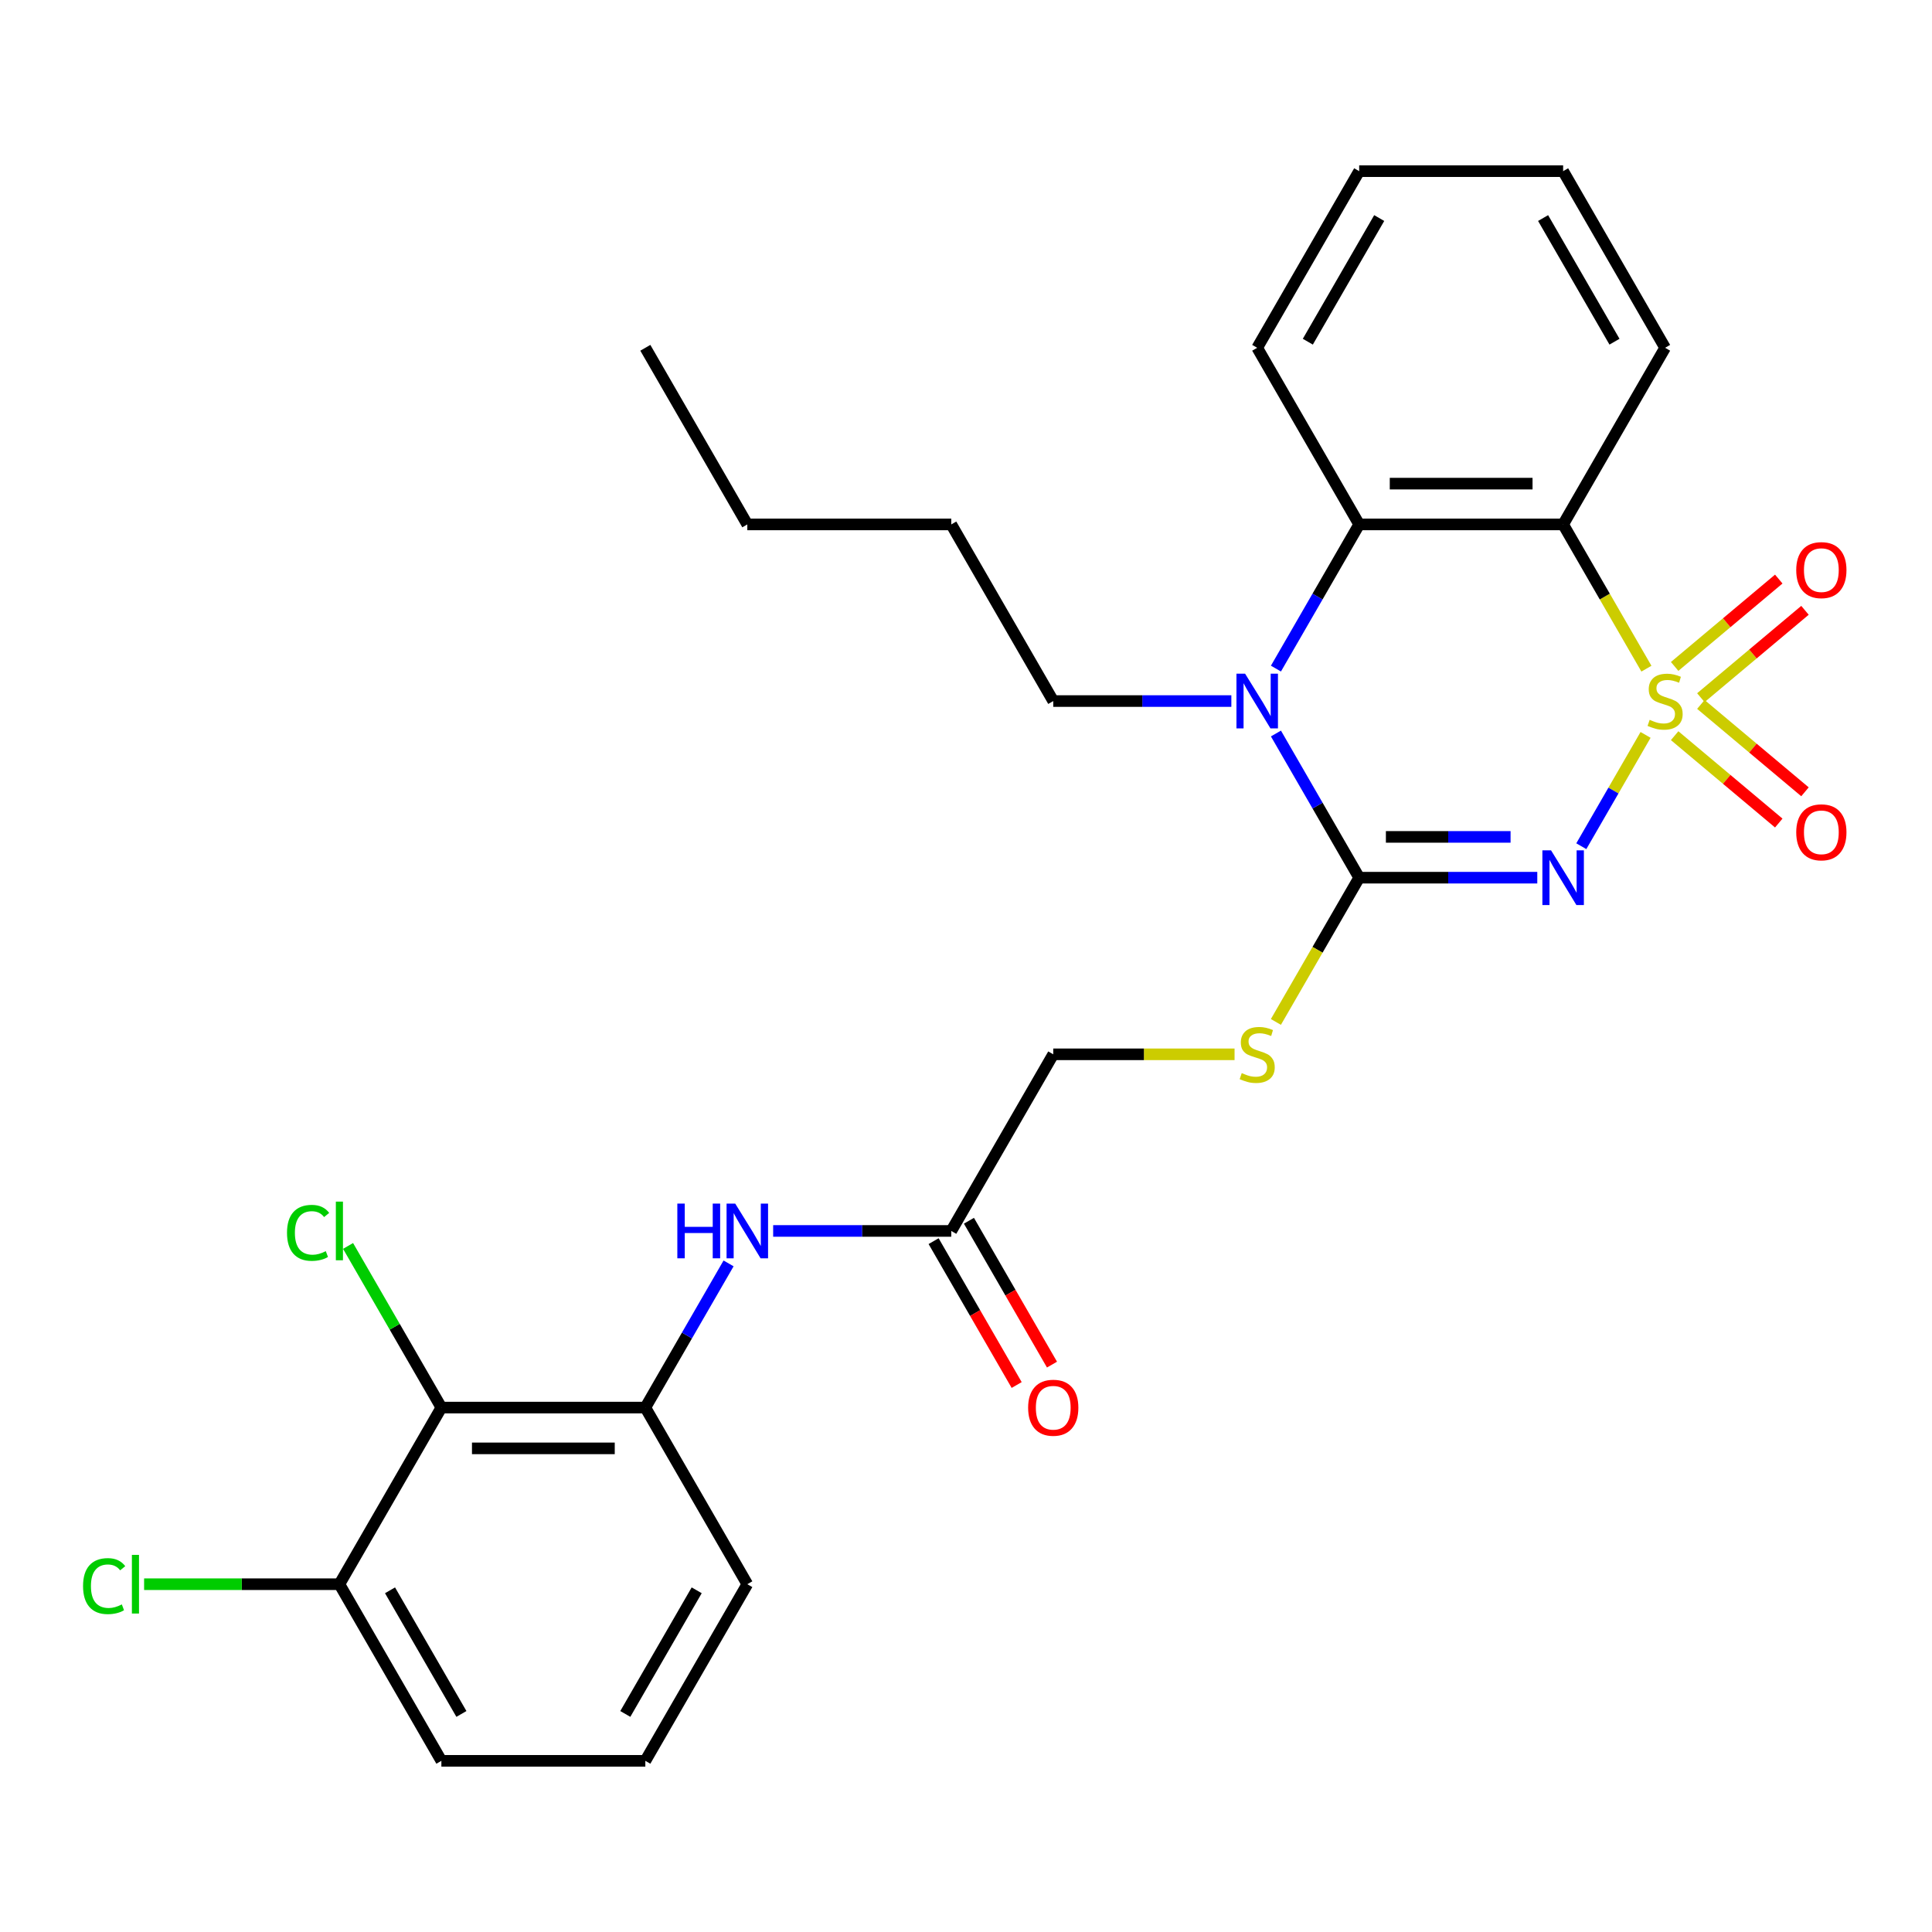 <?xml version='1.0' encoding='iso-8859-1'?>
<svg version='1.1' baseProfile='full'
              xmlns='http://www.w3.org/2000/svg'
                      xmlns:rdkit='http://www.rdkit.org/xml'
                      xmlns:xlink='http://www.w3.org/1999/xlink'
                  xml:space='preserve'
width='1000px' height='1000px' viewBox='0 0 1000 1000'>
<!-- END OF HEADER -->
<rect style='opacity:1.0;fill:#FFFFFF;stroke:none' width='1000' height='1000' x='0' y='0'> </rect>
<path class='bond-0' d='M 851.744,380.384 L 835.114,409.189' style='fill:none;fill-rule:evenodd;stroke:#CCCC00;stroke-width:6px;stroke-linecap:butt;stroke-linejoin:miter;stroke-opacity:1' />
<path class='bond-0' d='M 835.114,409.189 L 818.483,437.995' style='fill:none;fill-rule:evenodd;stroke:#0000FF;stroke-width:6px;stroke-linecap:butt;stroke-linejoin:miter;stroke-opacity:1' />
<path class='bond-2' d='M 852.183,346.105 L 830.629,308.773' style='fill:none;fill-rule:evenodd;stroke:#CCCC00;stroke-width:6px;stroke-linecap:butt;stroke-linejoin:miter;stroke-opacity:1' />
<path class='bond-2' d='M 830.629,308.773 L 809.076,271.441' style='fill:none;fill-rule:evenodd;stroke:#000000;stroke-width:6px;stroke-linecap:butt;stroke-linejoin:miter;stroke-opacity:1' />
<path class='bond-7' d='M 880.364,361.118 L 907.31,338.507' style='fill:none;fill-rule:evenodd;stroke:#CCCC00;stroke-width:6px;stroke-linecap:butt;stroke-linejoin:miter;stroke-opacity:1' />
<path class='bond-7' d='M 907.31,338.507 L 934.257,315.896' style='fill:none;fill-rule:evenodd;stroke:#FF0000;stroke-width:6px;stroke-linecap:butt;stroke-linejoin:miter;stroke-opacity:1' />
<path class='bond-7' d='M 866.793,344.944 L 893.739,322.333' style='fill:none;fill-rule:evenodd;stroke:#CCCC00;stroke-width:6px;stroke-linecap:butt;stroke-linejoin:miter;stroke-opacity:1' />
<path class='bond-7' d='M 893.739,322.333 L 920.686,299.723' style='fill:none;fill-rule:evenodd;stroke:#FF0000;stroke-width:6px;stroke-linecap:butt;stroke-linejoin:miter;stroke-opacity:1' />
<path class='bond-8' d='M 866.793,380.785 L 893.739,403.396' style='fill:none;fill-rule:evenodd;stroke:#CCCC00;stroke-width:6px;stroke-linecap:butt;stroke-linejoin:miter;stroke-opacity:1' />
<path class='bond-8' d='M 893.739,403.396 L 920.686,426.007' style='fill:none;fill-rule:evenodd;stroke:#FF0000;stroke-width:6px;stroke-linecap:butt;stroke-linejoin:miter;stroke-opacity:1' />
<path class='bond-8' d='M 880.364,364.611 L 907.31,387.222' style='fill:none;fill-rule:evenodd;stroke:#CCCC00;stroke-width:6px;stroke-linecap:butt;stroke-linejoin:miter;stroke-opacity:1' />
<path class='bond-8' d='M 907.31,387.222 L 934.257,409.833' style='fill:none;fill-rule:evenodd;stroke:#FF0000;stroke-width:6px;stroke-linecap:butt;stroke-linejoin:miter;stroke-opacity:1' />
<path class='bond-1' d='M 795.696,454.288 L 749.603,454.288' style='fill:none;fill-rule:evenodd;stroke:#0000FF;stroke-width:6px;stroke-linecap:butt;stroke-linejoin:miter;stroke-opacity:1' />
<path class='bond-1' d='M 749.603,454.288 L 703.509,454.288' style='fill:none;fill-rule:evenodd;stroke:#000000;stroke-width:6px;stroke-linecap:butt;stroke-linejoin:miter;stroke-opacity:1' />
<path class='bond-1' d='M 781.868,433.175 L 749.603,433.175' style='fill:none;fill-rule:evenodd;stroke:#0000FF;stroke-width:6px;stroke-linecap:butt;stroke-linejoin:miter;stroke-opacity:1' />
<path class='bond-1' d='M 749.603,433.175 L 717.337,433.175' style='fill:none;fill-rule:evenodd;stroke:#000000;stroke-width:6px;stroke-linecap:butt;stroke-linejoin:miter;stroke-opacity:1' />
<path class='bond-9' d='M 703.509,454.288 L 681.955,491.62' style='fill:none;fill-rule:evenodd;stroke:#000000;stroke-width:6px;stroke-linecap:butt;stroke-linejoin:miter;stroke-opacity:1' />
<path class='bond-9' d='M 681.955,491.62 L 660.401,528.953' style='fill:none;fill-rule:evenodd;stroke:#CCCC00;stroke-width:6px;stroke-linecap:butt;stroke-linejoin:miter;stroke-opacity:1' />
<path class='bond-28' d='M 703.509,454.288 L 681.967,416.976' style='fill:none;fill-rule:evenodd;stroke:#000000;stroke-width:6px;stroke-linecap:butt;stroke-linejoin:miter;stroke-opacity:1' />
<path class='bond-28' d='M 681.967,416.976 L 660.424,379.664' style='fill:none;fill-rule:evenodd;stroke:#0000FF;stroke-width:6px;stroke-linecap:butt;stroke-linejoin:miter;stroke-opacity:1' />
<path class='bond-4' d='M 809.076,271.441 L 703.509,271.441' style='fill:none;fill-rule:evenodd;stroke:#000000;stroke-width:6px;stroke-linecap:butt;stroke-linejoin:miter;stroke-opacity:1' />
<path class='bond-4' d='M 793.241,250.328 L 719.344,250.328' style='fill:none;fill-rule:evenodd;stroke:#000000;stroke-width:6px;stroke-linecap:butt;stroke-linejoin:miter;stroke-opacity:1' />
<path class='bond-17' d='M 809.076,271.441 L 861.859,180.017' style='fill:none;fill-rule:evenodd;stroke:#000000;stroke-width:6px;stroke-linecap:butt;stroke-linejoin:miter;stroke-opacity:1' />
<path class='bond-3' d='M 660.424,346.065 L 681.967,308.753' style='fill:none;fill-rule:evenodd;stroke:#0000FF;stroke-width:6px;stroke-linecap:butt;stroke-linejoin:miter;stroke-opacity:1' />
<path class='bond-3' d='M 681.967,308.753 L 703.509,271.441' style='fill:none;fill-rule:evenodd;stroke:#000000;stroke-width:6px;stroke-linecap:butt;stroke-linejoin:miter;stroke-opacity:1' />
<path class='bond-16' d='M 637.346,362.865 L 591.252,362.865' style='fill:none;fill-rule:evenodd;stroke:#0000FF;stroke-width:6px;stroke-linecap:butt;stroke-linejoin:miter;stroke-opacity:1' />
<path class='bond-16' d='M 591.252,362.865 L 545.158,362.865' style='fill:none;fill-rule:evenodd;stroke:#000000;stroke-width:6px;stroke-linecap:butt;stroke-linejoin:miter;stroke-opacity:1' />
<path class='bond-19' d='M 703.509,271.441 L 650.725,180.017' style='fill:none;fill-rule:evenodd;stroke:#000000;stroke-width:6px;stroke-linecap:butt;stroke-linejoin:miter;stroke-opacity:1' />
<path class='bond-5' d='M 228.458,728.559 L 334.025,728.559' style='fill:none;fill-rule:evenodd;stroke:#000000;stroke-width:6px;stroke-linecap:butt;stroke-linejoin:miter;stroke-opacity:1' />
<path class='bond-5' d='M 244.293,749.672 L 318.19,749.672' style='fill:none;fill-rule:evenodd;stroke:#000000;stroke-width:6px;stroke-linecap:butt;stroke-linejoin:miter;stroke-opacity:1' />
<path class='bond-12' d='M 228.458,728.559 L 175.674,819.983' style='fill:none;fill-rule:evenodd;stroke:#000000;stroke-width:6px;stroke-linecap:butt;stroke-linejoin:miter;stroke-opacity:1' />
<path class='bond-15' d='M 228.458,728.559 L 204.306,686.726' style='fill:none;fill-rule:evenodd;stroke:#000000;stroke-width:6px;stroke-linecap:butt;stroke-linejoin:miter;stroke-opacity:1' />
<path class='bond-15' d='M 204.306,686.726 L 180.154,644.894' style='fill:none;fill-rule:evenodd;stroke:#00CC00;stroke-width:6px;stroke-linecap:butt;stroke-linejoin:miter;stroke-opacity:1' />
<path class='bond-6' d='M 334.025,728.559 L 355.567,691.247' style='fill:none;fill-rule:evenodd;stroke:#000000;stroke-width:6px;stroke-linecap:butt;stroke-linejoin:miter;stroke-opacity:1' />
<path class='bond-6' d='M 355.567,691.247 L 377.109,653.935' style='fill:none;fill-rule:evenodd;stroke:#0000FF;stroke-width:6px;stroke-linecap:butt;stroke-linejoin:miter;stroke-opacity:1' />
<path class='bond-20' d='M 334.025,728.559 L 386.808,819.983' style='fill:none;fill-rule:evenodd;stroke:#000000;stroke-width:6px;stroke-linecap:butt;stroke-linejoin:miter;stroke-opacity:1' />
<path class='bond-14' d='M 639.006,545.712 L 592.082,545.712' style='fill:none;fill-rule:evenodd;stroke:#CCCC00;stroke-width:6px;stroke-linecap:butt;stroke-linejoin:miter;stroke-opacity:1' />
<path class='bond-14' d='M 592.082,545.712 L 545.158,545.712' style='fill:none;fill-rule:evenodd;stroke:#000000;stroke-width:6px;stroke-linecap:butt;stroke-linejoin:miter;stroke-opacity:1' />
<path class='bond-10' d='M 400.187,637.135 L 446.281,637.135' style='fill:none;fill-rule:evenodd;stroke:#0000FF;stroke-width:6px;stroke-linecap:butt;stroke-linejoin:miter;stroke-opacity:1' />
<path class='bond-10' d='M 446.281,637.135 L 492.375,637.135' style='fill:none;fill-rule:evenodd;stroke:#000000;stroke-width:6px;stroke-linecap:butt;stroke-linejoin:miter;stroke-opacity:1' />
<path class='bond-11' d='M 492.375,637.135 L 545.158,545.712' style='fill:none;fill-rule:evenodd;stroke:#000000;stroke-width:6px;stroke-linecap:butt;stroke-linejoin:miter;stroke-opacity:1' />
<path class='bond-13' d='M 483.233,642.414 L 504.729,679.646' style='fill:none;fill-rule:evenodd;stroke:#000000;stroke-width:6px;stroke-linecap:butt;stroke-linejoin:miter;stroke-opacity:1' />
<path class='bond-13' d='M 504.729,679.646 L 526.225,716.878' style='fill:none;fill-rule:evenodd;stroke:#FF0000;stroke-width:6px;stroke-linecap:butt;stroke-linejoin:miter;stroke-opacity:1' />
<path class='bond-13' d='M 501.517,631.857 L 523.013,669.089' style='fill:none;fill-rule:evenodd;stroke:#000000;stroke-width:6px;stroke-linecap:butt;stroke-linejoin:miter;stroke-opacity:1' />
<path class='bond-13' d='M 523.013,669.089 L 544.509,706.321' style='fill:none;fill-rule:evenodd;stroke:#FF0000;stroke-width:6px;stroke-linecap:butt;stroke-linejoin:miter;stroke-opacity:1' />
<path class='bond-18' d='M 175.674,819.983 L 125.131,819.983' style='fill:none;fill-rule:evenodd;stroke:#000000;stroke-width:6px;stroke-linecap:butt;stroke-linejoin:miter;stroke-opacity:1' />
<path class='bond-18' d='M 125.131,819.983 L 74.587,819.983' style='fill:none;fill-rule:evenodd;stroke:#00CC00;stroke-width:6px;stroke-linecap:butt;stroke-linejoin:miter;stroke-opacity:1' />
<path class='bond-30' d='M 175.674,819.983 L 228.458,911.406' style='fill:none;fill-rule:evenodd;stroke:#000000;stroke-width:6px;stroke-linecap:butt;stroke-linejoin:miter;stroke-opacity:1' />
<path class='bond-30' d='M 201.877,823.139 L 238.825,887.136' style='fill:none;fill-rule:evenodd;stroke:#000000;stroke-width:6px;stroke-linecap:butt;stroke-linejoin:miter;stroke-opacity:1' />
<path class='bond-23' d='M 545.158,362.865 L 492.375,271.441' style='fill:none;fill-rule:evenodd;stroke:#000000;stroke-width:6px;stroke-linecap:butt;stroke-linejoin:miter;stroke-opacity:1' />
<path class='bond-24' d='M 861.859,180.017 L 809.076,88.594' style='fill:none;fill-rule:evenodd;stroke:#000000;stroke-width:6px;stroke-linecap:butt;stroke-linejoin:miter;stroke-opacity:1' />
<path class='bond-24' d='M 835.657,176.861 L 798.708,112.864' style='fill:none;fill-rule:evenodd;stroke:#000000;stroke-width:6px;stroke-linecap:butt;stroke-linejoin:miter;stroke-opacity:1' />
<path class='bond-29' d='M 650.725,180.017 L 703.509,88.594' style='fill:none;fill-rule:evenodd;stroke:#000000;stroke-width:6px;stroke-linecap:butt;stroke-linejoin:miter;stroke-opacity:1' />
<path class='bond-29' d='M 676.928,176.861 L 713.876,112.864' style='fill:none;fill-rule:evenodd;stroke:#000000;stroke-width:6px;stroke-linecap:butt;stroke-linejoin:miter;stroke-opacity:1' />
<path class='bond-21' d='M 386.808,819.983 L 334.025,911.406' style='fill:none;fill-rule:evenodd;stroke:#000000;stroke-width:6px;stroke-linecap:butt;stroke-linejoin:miter;stroke-opacity:1' />
<path class='bond-21' d='M 360.606,823.139 L 323.658,887.136' style='fill:none;fill-rule:evenodd;stroke:#000000;stroke-width:6px;stroke-linecap:butt;stroke-linejoin:miter;stroke-opacity:1' />
<path class='bond-22' d='M 334.025,911.406 L 228.458,911.406' style='fill:none;fill-rule:evenodd;stroke:#000000;stroke-width:6px;stroke-linecap:butt;stroke-linejoin:miter;stroke-opacity:1' />
<path class='bond-25' d='M 492.375,271.441 L 386.808,271.441' style='fill:none;fill-rule:evenodd;stroke:#000000;stroke-width:6px;stroke-linecap:butt;stroke-linejoin:miter;stroke-opacity:1' />
<path class='bond-26' d='M 809.076,88.594 L 703.509,88.594' style='fill:none;fill-rule:evenodd;stroke:#000000;stroke-width:6px;stroke-linecap:butt;stroke-linejoin:miter;stroke-opacity:1' />
<path class='bond-27' d='M 386.808,271.441 L 334.025,180.017' style='fill:none;fill-rule:evenodd;stroke:#000000;stroke-width:6px;stroke-linecap:butt;stroke-linejoin:miter;stroke-opacity:1' />
<path  class='atom-0' d='M 853.859 372.585
Q 854.179 372.705, 855.499 373.265
Q 856.819 373.825, 858.259 374.185
Q 859.739 374.505, 861.179 374.505
Q 863.859 374.505, 865.419 373.225
Q 866.979 371.905, 866.979 369.625
Q 866.979 368.065, 866.179 367.105
Q 865.419 366.145, 864.219 365.625
Q 863.019 365.105, 861.019 364.505
Q 858.499 363.745, 856.979 363.025
Q 855.499 362.305, 854.419 360.785
Q 853.379 359.265, 853.379 356.705
Q 853.379 353.145, 855.779 350.945
Q 858.219 348.745, 863.019 348.745
Q 866.299 348.745, 870.019 350.305
L 869.099 353.385
Q 865.699 351.985, 863.139 351.985
Q 860.379 351.985, 858.859 353.145
Q 857.339 354.265, 857.379 356.225
Q 857.379 357.745, 858.139 358.665
Q 858.939 359.585, 860.059 360.105
Q 861.219 360.625, 863.139 361.225
Q 865.699 362.025, 867.219 362.825
Q 868.739 363.625, 869.819 365.265
Q 870.939 366.865, 870.939 369.625
Q 870.939 373.545, 868.299 375.665
Q 865.699 377.745, 861.339 377.745
Q 858.819 377.745, 856.899 377.185
Q 855.019 376.665, 852.779 375.745
L 853.859 372.585
' fill='#CCCC00'/>
<path  class='atom-1' d='M 802.816 440.128
L 812.096 455.128
Q 813.016 456.608, 814.496 459.288
Q 815.976 461.968, 816.056 462.128
L 816.056 440.128
L 819.816 440.128
L 819.816 468.448
L 815.936 468.448
L 805.976 452.048
Q 804.816 450.128, 803.576 447.928
Q 802.376 445.728, 802.016 445.048
L 802.016 468.448
L 798.336 468.448
L 798.336 440.128
L 802.816 440.128
' fill='#0000FF'/>
<path  class='atom-4' d='M 644.465 348.705
L 653.745 363.705
Q 654.665 365.185, 656.145 367.865
Q 657.625 370.545, 657.705 370.705
L 657.705 348.705
L 661.465 348.705
L 661.465 377.025
L 657.585 377.025
L 647.625 360.625
Q 646.465 358.705, 645.225 356.505
Q 644.025 354.305, 643.665 353.625
L 643.665 377.025
L 639.985 377.025
L 639.985 348.705
L 644.465 348.705
' fill='#0000FF'/>
<path  class='atom-8' d='M 929.728 295.088
Q 929.728 288.288, 933.088 284.488
Q 936.448 280.688, 942.728 280.688
Q 949.008 280.688, 952.368 284.488
Q 955.728 288.288, 955.728 295.088
Q 955.728 301.968, 952.328 305.888
Q 948.928 309.768, 942.728 309.768
Q 936.488 309.768, 933.088 305.888
Q 929.728 302.008, 929.728 295.088
M 942.728 306.568
Q 947.048 306.568, 949.368 303.688
Q 951.728 300.768, 951.728 295.088
Q 951.728 289.528, 949.368 286.728
Q 947.048 283.888, 942.728 283.888
Q 938.408 283.888, 936.048 286.688
Q 933.728 289.488, 933.728 295.088
Q 933.728 300.808, 936.048 303.688
Q 938.408 306.568, 942.728 306.568
' fill='#FF0000'/>
<path  class='atom-9' d='M 929.728 430.802
Q 929.728 424.002, 933.088 420.202
Q 936.448 416.402, 942.728 416.402
Q 949.008 416.402, 952.368 420.202
Q 955.728 424.002, 955.728 430.802
Q 955.728 437.682, 952.328 441.602
Q 948.928 445.482, 942.728 445.482
Q 936.488 445.482, 933.088 441.602
Q 929.728 437.722, 929.728 430.802
M 942.728 442.282
Q 947.048 442.282, 949.368 439.402
Q 951.728 436.482, 951.728 430.802
Q 951.728 425.242, 949.368 422.442
Q 947.048 419.602, 942.728 419.602
Q 938.408 419.602, 936.048 422.402
Q 933.728 425.202, 933.728 430.802
Q 933.728 436.522, 936.048 439.402
Q 938.408 442.282, 942.728 442.282
' fill='#FF0000'/>
<path  class='atom-10' d='M 642.725 555.432
Q 643.045 555.552, 644.365 556.112
Q 645.685 556.672, 647.125 557.032
Q 648.605 557.352, 650.045 557.352
Q 652.725 557.352, 654.285 556.072
Q 655.845 554.752, 655.845 552.472
Q 655.845 550.912, 655.045 549.952
Q 654.285 548.992, 653.085 548.472
Q 651.885 547.952, 649.885 547.352
Q 647.365 546.592, 645.845 545.872
Q 644.365 545.152, 643.285 543.632
Q 642.245 542.112, 642.245 539.552
Q 642.245 535.992, 644.645 533.792
Q 647.085 531.592, 651.885 531.592
Q 655.165 531.592, 658.885 533.152
L 657.965 536.232
Q 654.565 534.832, 652.005 534.832
Q 649.245 534.832, 647.725 535.992
Q 646.205 537.112, 646.245 539.072
Q 646.245 540.592, 647.005 541.512
Q 647.805 542.432, 648.925 542.952
Q 650.085 543.472, 652.005 544.072
Q 654.565 544.872, 656.085 545.672
Q 657.605 546.472, 658.685 548.112
Q 659.805 549.712, 659.805 552.472
Q 659.805 556.392, 657.165 558.512
Q 654.565 560.592, 650.205 560.592
Q 647.685 560.592, 645.765 560.032
Q 643.885 559.512, 641.645 558.592
L 642.725 555.432
' fill='#CCCC00'/>
<path  class='atom-11' d='M 350.588 622.975
L 354.428 622.975
L 354.428 635.015
L 368.908 635.015
L 368.908 622.975
L 372.748 622.975
L 372.748 651.295
L 368.908 651.295
L 368.908 638.215
L 354.428 638.215
L 354.428 651.295
L 350.588 651.295
L 350.588 622.975
' fill='#0000FF'/>
<path  class='atom-11' d='M 380.548 622.975
L 389.828 637.975
Q 390.748 639.455, 392.228 642.135
Q 393.708 644.815, 393.788 644.975
L 393.788 622.975
L 397.548 622.975
L 397.548 651.295
L 393.668 651.295
L 383.708 634.895
Q 382.548 632.975, 381.308 630.775
Q 380.108 628.575, 379.748 627.895
L 379.748 651.295
L 376.068 651.295
L 376.068 622.975
L 380.548 622.975
' fill='#0000FF'/>
<path  class='atom-14' d='M 532.158 728.639
Q 532.158 721.839, 535.518 718.039
Q 538.878 714.239, 545.158 714.239
Q 551.438 714.239, 554.798 718.039
Q 558.158 721.839, 558.158 728.639
Q 558.158 735.519, 554.758 739.439
Q 551.358 743.319, 545.158 743.319
Q 538.918 743.319, 535.518 739.439
Q 532.158 735.559, 532.158 728.639
M 545.158 740.119
Q 549.478 740.119, 551.798 737.239
Q 554.158 734.319, 554.158 728.639
Q 554.158 723.079, 551.798 720.279
Q 549.478 717.439, 545.158 717.439
Q 540.838 717.439, 538.478 720.239
Q 536.158 723.039, 536.158 728.639
Q 536.158 734.359, 538.478 737.239
Q 540.838 740.119, 545.158 740.119
' fill='#FF0000'/>
<path  class='atom-16' d='M 148.554 638.115
Q 148.554 631.075, 151.834 627.395
Q 155.154 623.675, 161.434 623.675
Q 167.274 623.675, 170.394 627.795
L 167.754 629.955
Q 165.474 626.955, 161.434 626.955
Q 157.154 626.955, 154.874 629.835
Q 152.634 632.675, 152.634 638.115
Q 152.634 643.715, 154.954 646.595
Q 157.314 649.475, 161.874 649.475
Q 164.994 649.475, 168.634 647.595
L 169.754 650.595
Q 168.274 651.555, 166.034 652.115
Q 163.794 652.675, 161.314 652.675
Q 155.154 652.675, 151.834 648.915
Q 148.554 645.155, 148.554 638.115
' fill='#00CC00'/>
<path  class='atom-16' d='M 173.834 621.955
L 177.514 621.955
L 177.514 652.315
L 173.834 652.315
L 173.834 621.955
' fill='#00CC00'/>
<path  class='atom-19' d='M 42.988 820.963
Q 42.988 813.923, 46.268 810.243
Q 49.588 806.523, 55.868 806.523
Q 61.708 806.523, 64.828 810.643
L 62.188 812.803
Q 59.908 809.803, 55.868 809.803
Q 51.588 809.803, 49.308 812.683
Q 47.068 815.523, 47.068 820.963
Q 47.068 826.563, 49.388 829.443
Q 51.748 832.323, 56.308 832.323
Q 59.428 832.323, 63.068 830.443
L 64.188 833.443
Q 62.708 834.403, 60.468 834.963
Q 58.228 835.523, 55.748 835.523
Q 49.588 835.523, 46.268 831.763
Q 42.988 828.003, 42.988 820.963
' fill='#00CC00'/>
<path  class='atom-19' d='M 68.268 804.803
L 71.948 804.803
L 71.948 835.163
L 68.268 835.163
L 68.268 804.803
' fill='#00CC00'/>
</svg>
